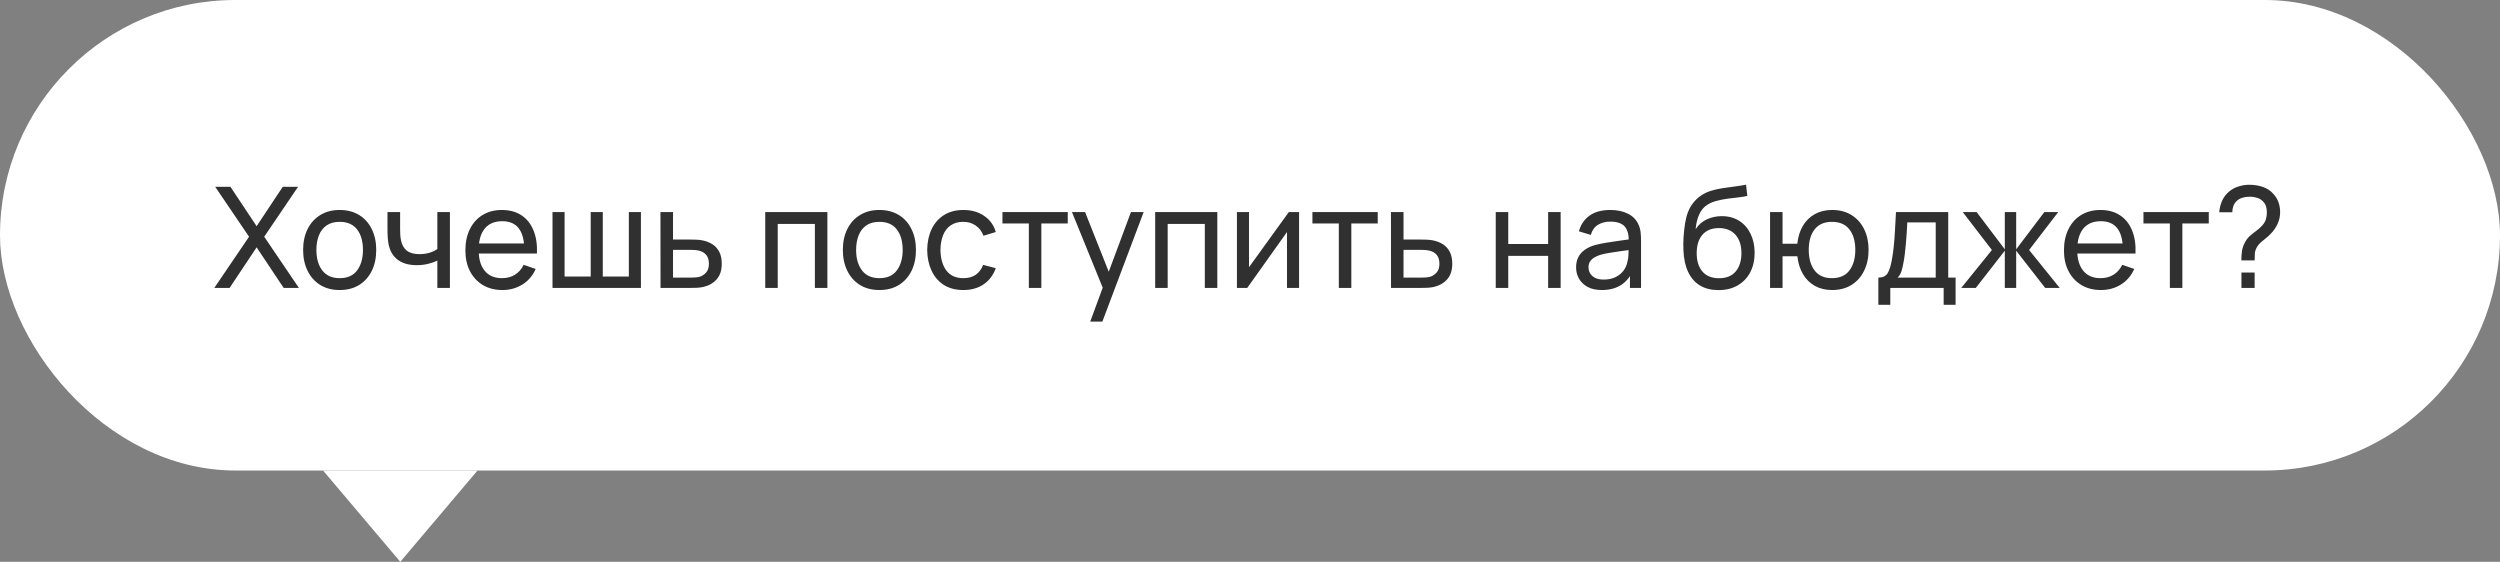 <?xml version="1.0" encoding="UTF-8"?> <svg xmlns="http://www.w3.org/2000/svg" width="356" height="80" viewBox="0 0 356 80" fill="none"><rect x="0" y="0" width="356" height="80" fill="#808080" stroke="none"/><rect width="356" height="67" rx="33.5" fill="white"></rect><path d="M30.515 41L35.465 33.71L30.645 26.6H32.815L36.544 32.21L40.264 26.6H42.444L37.624 33.71L42.565 41H40.395L36.544 35.22L32.694 41H30.515ZM48.365 41.3C47.292 41.3 46.365 41.057 45.585 40.57C44.812 40.083 44.215 39.41 43.795 38.55C43.375 37.69 43.165 36.703 43.165 35.59C43.165 34.457 43.379 33.463 43.805 32.61C44.232 31.757 44.835 31.093 45.615 30.62C46.395 30.14 47.312 29.9 48.365 29.9C49.445 29.9 50.375 30.143 51.155 30.63C51.935 31.11 52.532 31.78 52.945 32.64C53.365 33.493 53.575 34.477 53.575 35.59C53.575 36.717 53.365 37.71 52.945 38.57C52.525 39.423 51.925 40.093 51.145 40.58C50.365 41.06 49.439 41.3 48.365 41.3ZM48.365 39.61C49.485 39.61 50.319 39.237 50.865 38.49C51.412 37.743 51.685 36.777 51.685 35.59C51.685 34.37 51.409 33.4 50.855 32.68C50.302 31.953 49.472 31.59 48.365 31.59C47.612 31.59 46.992 31.76 46.505 32.1C46.019 32.44 45.655 32.91 45.415 33.51C45.175 34.11 45.055 34.803 45.055 35.59C45.055 36.803 45.335 37.777 45.895 38.51C46.455 39.243 47.279 39.61 48.365 39.61ZM62.277 41V37.11C61.917 37.29 61.48 37.443 60.967 37.57C60.46 37.697 59.917 37.76 59.337 37.76C58.237 37.76 57.35 37.513 56.677 37.02C56.004 36.527 55.564 35.817 55.357 34.89C55.297 34.61 55.254 34.32 55.227 34.02C55.207 33.72 55.194 33.447 55.187 33.2C55.18 32.953 55.177 32.773 55.177 32.66V30.2H56.977V32.66C56.977 32.853 56.984 33.093 56.997 33.38C57.01 33.66 57.044 33.933 57.097 34.2C57.23 34.86 57.507 35.357 57.927 35.69C58.354 36.023 58.954 36.19 59.727 36.19C60.247 36.19 60.727 36.123 61.167 35.99C61.607 35.857 61.977 35.68 62.277 35.46V30.2H64.067V41H62.277ZM71.551 41.3C70.491 41.3 69.564 41.067 68.771 40.6C67.984 40.127 67.371 39.47 66.931 38.63C66.491 37.783 66.271 36.797 66.271 35.67C66.271 34.49 66.487 33.47 66.921 32.61C67.354 31.743 67.957 31.077 68.731 30.61C69.511 30.137 70.424 29.9 71.471 29.9C72.557 29.9 73.481 30.15 74.241 30.65C75.007 31.15 75.581 31.863 75.961 32.79C76.347 33.717 76.514 34.82 76.461 36.1H74.661V35.46C74.641 34.133 74.371 33.143 73.851 32.49C73.331 31.83 72.557 31.5 71.531 31.5C70.431 31.5 69.594 31.853 69.021 32.56C68.447 33.267 68.161 34.28 68.161 35.6C68.161 36.873 68.447 37.86 69.021 38.56C69.594 39.26 70.411 39.61 71.471 39.61C72.184 39.61 72.804 39.447 73.331 39.12C73.857 38.793 74.271 38.323 74.571 37.71L76.281 38.3C75.861 39.253 75.227 39.993 74.381 40.52C73.541 41.04 72.597 41.3 71.551 41.3ZM67.561 36.1V34.67H75.541V36.1H67.561ZM78.677 41V30.2H80.397V39.38H84.117V30.2H85.837V39.38H89.547V30.2H91.267V41H78.677ZM94.058 41L94.048 30.2H95.838V34.11H98.168C98.481 34.11 98.802 34.117 99.128 34.13C99.455 34.143 99.738 34.173 99.978 34.22C100.538 34.327 101.028 34.513 101.448 34.78C101.868 35.047 102.195 35.41 102.428 35.87C102.662 36.323 102.778 36.887 102.778 37.56C102.778 38.493 102.535 39.233 102.048 39.78C101.568 40.32 100.938 40.68 100.158 40.86C99.891 40.92 99.585 40.96 99.238 40.98C98.898 40.993 98.575 41 98.268 41H94.058ZM95.838 39.53H98.298C98.498 39.53 98.722 39.523 98.968 39.51C99.215 39.497 99.435 39.463 99.628 39.41C99.968 39.31 100.272 39.113 100.538 38.82C100.812 38.527 100.948 38.107 100.948 37.56C100.948 37.007 100.815 36.58 100.548 36.28C100.288 35.98 99.945 35.783 99.518 35.69C99.325 35.643 99.121 35.613 98.908 35.6C98.695 35.587 98.492 35.58 98.298 35.58H95.838V39.53ZM108.97 41V30.2L117.82 30.2V41H116.04V31.89H110.75V41H108.97ZM125.221 41.3C124.147 41.3 123.221 41.057 122.441 40.57C121.667 40.083 121.071 39.41 120.651 38.55C120.231 37.69 120.021 36.703 120.021 35.59C120.021 34.457 120.234 33.463 120.661 32.61C121.087 31.757 121.691 31.093 122.471 30.62C123.251 30.14 124.167 29.9 125.221 29.9C126.301 29.9 127.231 30.143 128.011 30.63C128.791 31.11 129.387 31.78 129.801 32.64C130.221 33.493 130.431 34.477 130.431 35.59C130.431 36.717 130.221 37.71 129.801 38.57C129.381 39.423 128.781 40.093 128.001 40.58C127.221 41.06 126.294 41.3 125.221 41.3ZM125.221 39.61C126.341 39.61 127.174 39.237 127.721 38.49C128.267 37.743 128.541 36.777 128.541 35.59C128.541 34.37 128.264 33.4 127.711 32.68C127.157 31.953 126.327 31.59 125.221 31.59C124.467 31.59 123.847 31.76 123.361 32.1C122.874 32.44 122.511 32.91 122.271 33.51C122.031 34.11 121.911 34.803 121.911 35.59C121.911 36.803 122.191 37.777 122.751 38.51C123.311 39.243 124.134 39.61 125.221 39.61ZM137.182 41.3C136.089 41.3 135.159 41.057 134.392 40.57C133.632 40.077 133.052 39.4 132.652 38.54C132.252 37.68 132.046 36.7 132.032 35.6C132.046 34.473 132.256 33.483 132.662 32.63C133.076 31.77 133.666 31.1 134.432 30.62C135.199 30.14 136.122 29.9 137.202 29.9C138.342 29.9 139.322 30.18 140.142 30.74C140.969 31.3 141.522 32.067 141.802 33.04L140.042 33.57C139.816 32.943 139.446 32.457 138.932 32.11C138.426 31.763 137.842 31.59 137.182 31.59C136.442 31.59 135.832 31.763 135.352 32.11C134.872 32.45 134.516 32.923 134.282 33.53C134.049 34.13 133.929 34.82 133.922 35.6C133.936 36.8 134.212 37.77 134.752 38.51C135.299 39.243 136.109 39.61 137.182 39.61C137.889 39.61 138.476 39.45 138.942 39.13C139.409 38.803 139.762 38.333 140.002 37.72L141.802 38.19C141.429 39.197 140.846 39.967 140.052 40.5C139.259 41.033 138.302 41.3 137.182 41.3ZM146.508 41V31.82H142.748V30.2H152.048V31.82H148.288V41H146.508ZM155.246 45.8L157.336 40.12L157.366 41.8L152.646 30.2H154.516L158.216 39.53H157.576L161.046 30.2H162.856L156.976 45.8H155.246ZM164.497 41V30.2H173.347V41H171.567V31.89H166.277V41H164.497ZM184.988 30.2V41H183.268V33.04L177.608 41H176.138V30.2H177.858V38.05L183.528 30.2H184.988ZM190.649 41V31.82H186.889V30.2H196.189V31.82H192.429V41H190.649ZM198.082 41L198.072 30.2H199.862V34.11H202.192C202.505 34.11 202.825 34.117 203.152 34.13C203.478 34.143 203.762 34.173 204.002 34.22C204.562 34.327 205.052 34.513 205.472 34.78C205.892 35.047 206.218 35.41 206.452 35.87C206.685 36.323 206.802 36.887 206.802 37.56C206.802 38.493 206.558 39.233 206.072 39.78C205.592 40.32 204.962 40.68 204.182 40.86C203.915 40.92 203.608 40.96 203.262 40.98C202.922 40.993 202.598 41 202.292 41H198.082ZM199.862 39.53H202.322C202.522 39.53 202.745 39.523 202.992 39.51C203.238 39.497 203.458 39.463 203.652 39.41C203.992 39.31 204.295 39.113 204.562 38.82C204.835 38.527 204.972 38.107 204.972 37.56C204.972 37.007 204.838 36.58 204.572 36.28C204.312 35.98 203.968 35.783 203.542 35.69C203.348 35.643 203.145 35.613 202.932 35.6C202.718 35.587 202.515 35.58 202.322 35.58H199.862V39.53ZM212.994 41V30.2H214.774V34.75H220.454V30.2H222.234V41H220.454V36.44H214.774V41H212.994ZM228.105 41.3C227.298 41.3 226.621 41.153 226.075 40.86C225.535 40.56 225.125 40.167 224.845 39.68C224.571 39.193 224.435 38.66 224.435 38.08C224.435 37.513 224.541 37.023 224.755 36.61C224.975 36.19 225.281 35.843 225.675 35.57C226.068 35.29 226.538 35.07 227.085 34.91C227.598 34.77 228.171 34.65 228.805 34.55C229.445 34.443 230.091 34.347 230.745 34.26C231.398 34.173 232.008 34.09 232.575 34.01L231.935 34.38C231.955 33.42 231.761 32.71 231.355 32.25C230.955 31.79 230.261 31.56 229.275 31.56C228.621 31.56 228.048 31.71 227.555 32.01C227.068 32.303 226.725 32.783 226.525 33.45L224.835 32.94C225.095 31.993 225.598 31.25 226.345 30.71C227.091 30.17 228.075 29.9 229.295 29.9C230.275 29.9 231.115 30.077 231.815 30.43C232.521 30.777 233.028 31.303 233.335 32.01C233.488 32.343 233.585 32.707 233.625 33.1C233.665 33.487 233.685 33.893 233.685 34.32V41H232.105V38.41L232.475 38.65C232.068 39.523 231.498 40.183 230.765 40.63C230.038 41.077 229.151 41.3 228.105 41.3ZM228.375 39.81C229.015 39.81 229.568 39.697 230.035 39.47C230.508 39.237 230.888 38.933 231.175 38.56C231.461 38.18 231.648 37.767 231.735 37.32C231.835 36.987 231.888 36.617 231.895 36.21C231.908 35.797 231.915 35.48 231.915 35.26L232.535 35.53C231.955 35.61 231.385 35.687 230.825 35.76C230.265 35.833 229.735 35.913 229.235 36C228.735 36.08 228.285 36.177 227.885 36.29C227.591 36.383 227.315 36.503 227.055 36.65C226.801 36.797 226.595 36.987 226.435 37.22C226.281 37.447 226.205 37.73 226.205 38.07C226.205 38.363 226.278 38.643 226.425 38.91C226.578 39.177 226.811 39.393 227.125 39.56C227.445 39.727 227.861 39.81 228.375 39.81ZM244.679 41.31C243.659 41.303 242.789 41.083 242.069 40.65C241.349 40.21 240.789 39.567 240.389 38.72C239.989 37.873 239.765 36.837 239.719 35.61C239.692 35.043 239.699 34.42 239.739 33.74C239.785 33.06 239.859 32.407 239.959 31.78C240.065 31.153 240.199 30.637 240.359 30.23C240.539 29.743 240.792 29.293 241.119 28.88C241.452 28.46 241.825 28.113 242.239 27.84C242.659 27.553 243.129 27.33 243.649 27.17C244.169 27.01 244.712 26.887 245.279 26.8C245.852 26.707 246.425 26.627 246.999 26.56C247.572 26.487 248.119 26.4 248.639 26.3L248.819 27.9C248.452 27.98 248.019 28.05 247.519 28.11C247.019 28.163 246.499 28.227 245.959 28.3C245.425 28.373 244.912 28.477 244.419 28.61C243.932 28.737 243.512 28.913 243.159 29.14C242.639 29.453 242.239 29.923 241.959 30.55C241.685 31.17 241.519 31.867 241.459 32.64C241.872 32 242.409 31.53 243.069 31.23C243.729 30.93 244.432 30.78 245.179 30.78C246.145 30.78 246.979 31.007 247.679 31.46C248.379 31.907 248.915 32.523 249.289 33.31C249.669 34.097 249.859 34.993 249.859 36C249.859 37.067 249.645 38 249.219 38.8C248.792 39.6 248.189 40.22 247.409 40.66C246.635 41.1 245.725 41.317 244.679 41.31ZM244.789 39.62C245.835 39.62 246.629 39.297 247.169 38.65C247.709 37.997 247.979 37.13 247.979 36.05C247.979 34.943 247.699 34.073 247.139 33.44C246.579 32.8 245.792 32.48 244.779 32.48C243.752 32.48 242.965 32.8 242.419 33.44C241.879 34.073 241.609 34.943 241.609 36.05C241.609 37.163 241.882 38.037 242.429 38.67C242.975 39.303 243.762 39.62 244.789 39.62ZM260.876 41.3C259.956 41.3 259.143 41.103 258.436 40.71C257.736 40.317 257.173 39.76 256.746 39.04C256.319 38.32 256.053 37.47 255.946 36.49H253.836V41H252.056V30.2H253.836V34.71H255.936C256.043 33.71 256.313 32.85 256.746 32.13C257.179 31.41 257.749 30.86 258.456 30.48C259.163 30.093 259.976 29.9 260.896 29.9C261.969 29.9 262.893 30.143 263.666 30.63C264.446 31.117 265.043 31.787 265.456 32.64C265.876 33.493 266.086 34.473 266.086 35.58C266.086 36.707 265.873 37.7 265.446 38.56C265.026 39.42 264.426 40.093 263.646 40.58C262.873 41.06 261.949 41.3 260.876 41.3ZM260.846 39.61C261.979 39.61 262.819 39.24 263.366 38.5C263.919 37.753 264.196 36.783 264.196 35.59C264.196 34.363 263.916 33.39 263.356 32.67C262.803 31.95 261.969 31.59 260.856 31.59C259.783 31.59 258.966 31.947 258.406 32.66C257.846 33.373 257.566 34.347 257.566 35.58C257.566 36.8 257.843 37.777 258.396 38.51C258.956 39.243 259.773 39.61 260.846 39.61ZM267.477 43.4V39.53C268.084 39.53 268.517 39.333 268.777 38.94C269.037 38.54 269.247 37.883 269.407 36.97C269.514 36.397 269.6 35.783 269.667 35.13C269.734 34.477 269.79 33.75 269.837 32.95C269.89 32.143 269.94 31.227 269.987 30.2H277.427V39.53H278.477V43.4H276.777V41H269.177V43.4H267.477ZM270.217 39.53H275.647V31.67H271.597C271.577 32.143 271.55 32.64 271.517 33.16C271.484 33.673 271.444 34.187 271.397 34.7C271.357 35.213 271.307 35.7 271.247 36.16C271.194 36.613 271.13 37.02 271.057 37.38C270.97 37.88 270.87 38.303 270.757 38.65C270.644 38.997 270.464 39.29 270.217 39.53ZM279.284 41L283.644 35.6L279.494 30.2H281.474L285.484 35.5V30.2H287.104V35.5L291.114 30.2H293.094L288.944 35.6L293.304 41H291.234L287.104 35.7V41H285.484V35.7L281.354 41H279.284ZM299.187 41.3C298.127 41.3 297.201 41.067 296.407 40.6C295.621 40.127 295.007 39.47 294.567 38.63C294.127 37.783 293.907 36.797 293.907 35.67C293.907 34.49 294.124 33.47 294.557 32.61C294.991 31.743 295.594 31.077 296.367 30.61C297.147 30.137 298.061 29.9 299.107 29.9C300.194 29.9 301.117 30.15 301.877 30.65C302.644 31.15 303.217 31.863 303.597 32.79C303.984 33.717 304.151 34.82 304.097 36.1H302.297V35.46C302.277 34.133 302.007 33.143 301.487 32.49C300.967 31.83 300.194 31.5 299.167 31.5C298.067 31.5 297.231 31.853 296.657 32.56C296.084 33.267 295.797 34.28 295.797 35.6C295.797 36.873 296.084 37.86 296.657 38.56C297.231 39.26 298.047 39.61 299.107 39.61C299.821 39.61 300.441 39.447 300.967 39.12C301.494 38.793 301.907 38.323 302.207 37.71L303.917 38.3C303.497 39.253 302.864 39.993 302.017 40.52C301.177 41.04 300.234 41.3 299.187 41.3ZM295.197 36.1V34.67H303.177V36.1H295.197ZM308.989 41V31.82H305.229V30.2H314.529V31.82H310.769V41H308.989ZM319.171 37.08C319.171 36.58 319.201 36.127 319.261 35.72C319.328 35.307 319.468 34.907 319.681 34.52C319.875 34.147 320.105 33.843 320.371 33.61C320.638 33.37 320.925 33.14 321.231 32.92C321.538 32.7 321.841 32.43 322.141 32.11C322.408 31.81 322.585 31.51 322.671 31.21C322.758 30.903 322.801 30.58 322.801 30.24C322.801 29.94 322.765 29.67 322.691 29.43C322.625 29.183 322.511 28.973 322.351 28.8C322.111 28.5 321.811 28.293 321.451 28.18C321.098 28.067 320.728 28.01 320.341 28.01C319.975 28.01 319.628 28.06 319.301 28.16C318.981 28.26 318.715 28.417 318.501 28.63C318.288 28.823 318.131 29.06 318.031 29.34C317.931 29.613 317.881 29.91 317.881 30.23H316.021C316.061 29.65 316.198 29.1 316.431 28.58C316.671 28.053 317.001 27.62 317.421 27.28C317.815 26.947 318.265 26.703 318.771 26.55C319.278 26.39 319.788 26.31 320.301 26.31C320.981 26.31 321.625 26.413 322.231 26.62C322.845 26.827 323.355 27.17 323.761 27.65C324.075 27.99 324.308 28.38 324.461 28.82C324.615 29.26 324.691 29.723 324.691 30.21C324.691 30.803 324.571 31.357 324.331 31.87C324.098 32.383 323.781 32.847 323.381 33.26C323.161 33.5 322.921 33.72 322.661 33.92C322.408 34.12 322.165 34.32 321.931 34.52C321.705 34.72 321.525 34.94 321.391 35.18C321.218 35.493 321.118 35.783 321.091 36.05C321.071 36.31 321.061 36.653 321.061 37.08H319.171ZM319.181 41V38.81H321.061V41H319.181Z" fill="#303030"></path><path d="M57 80L68 67H46L57 80Z" fill="white"></path></svg> 
